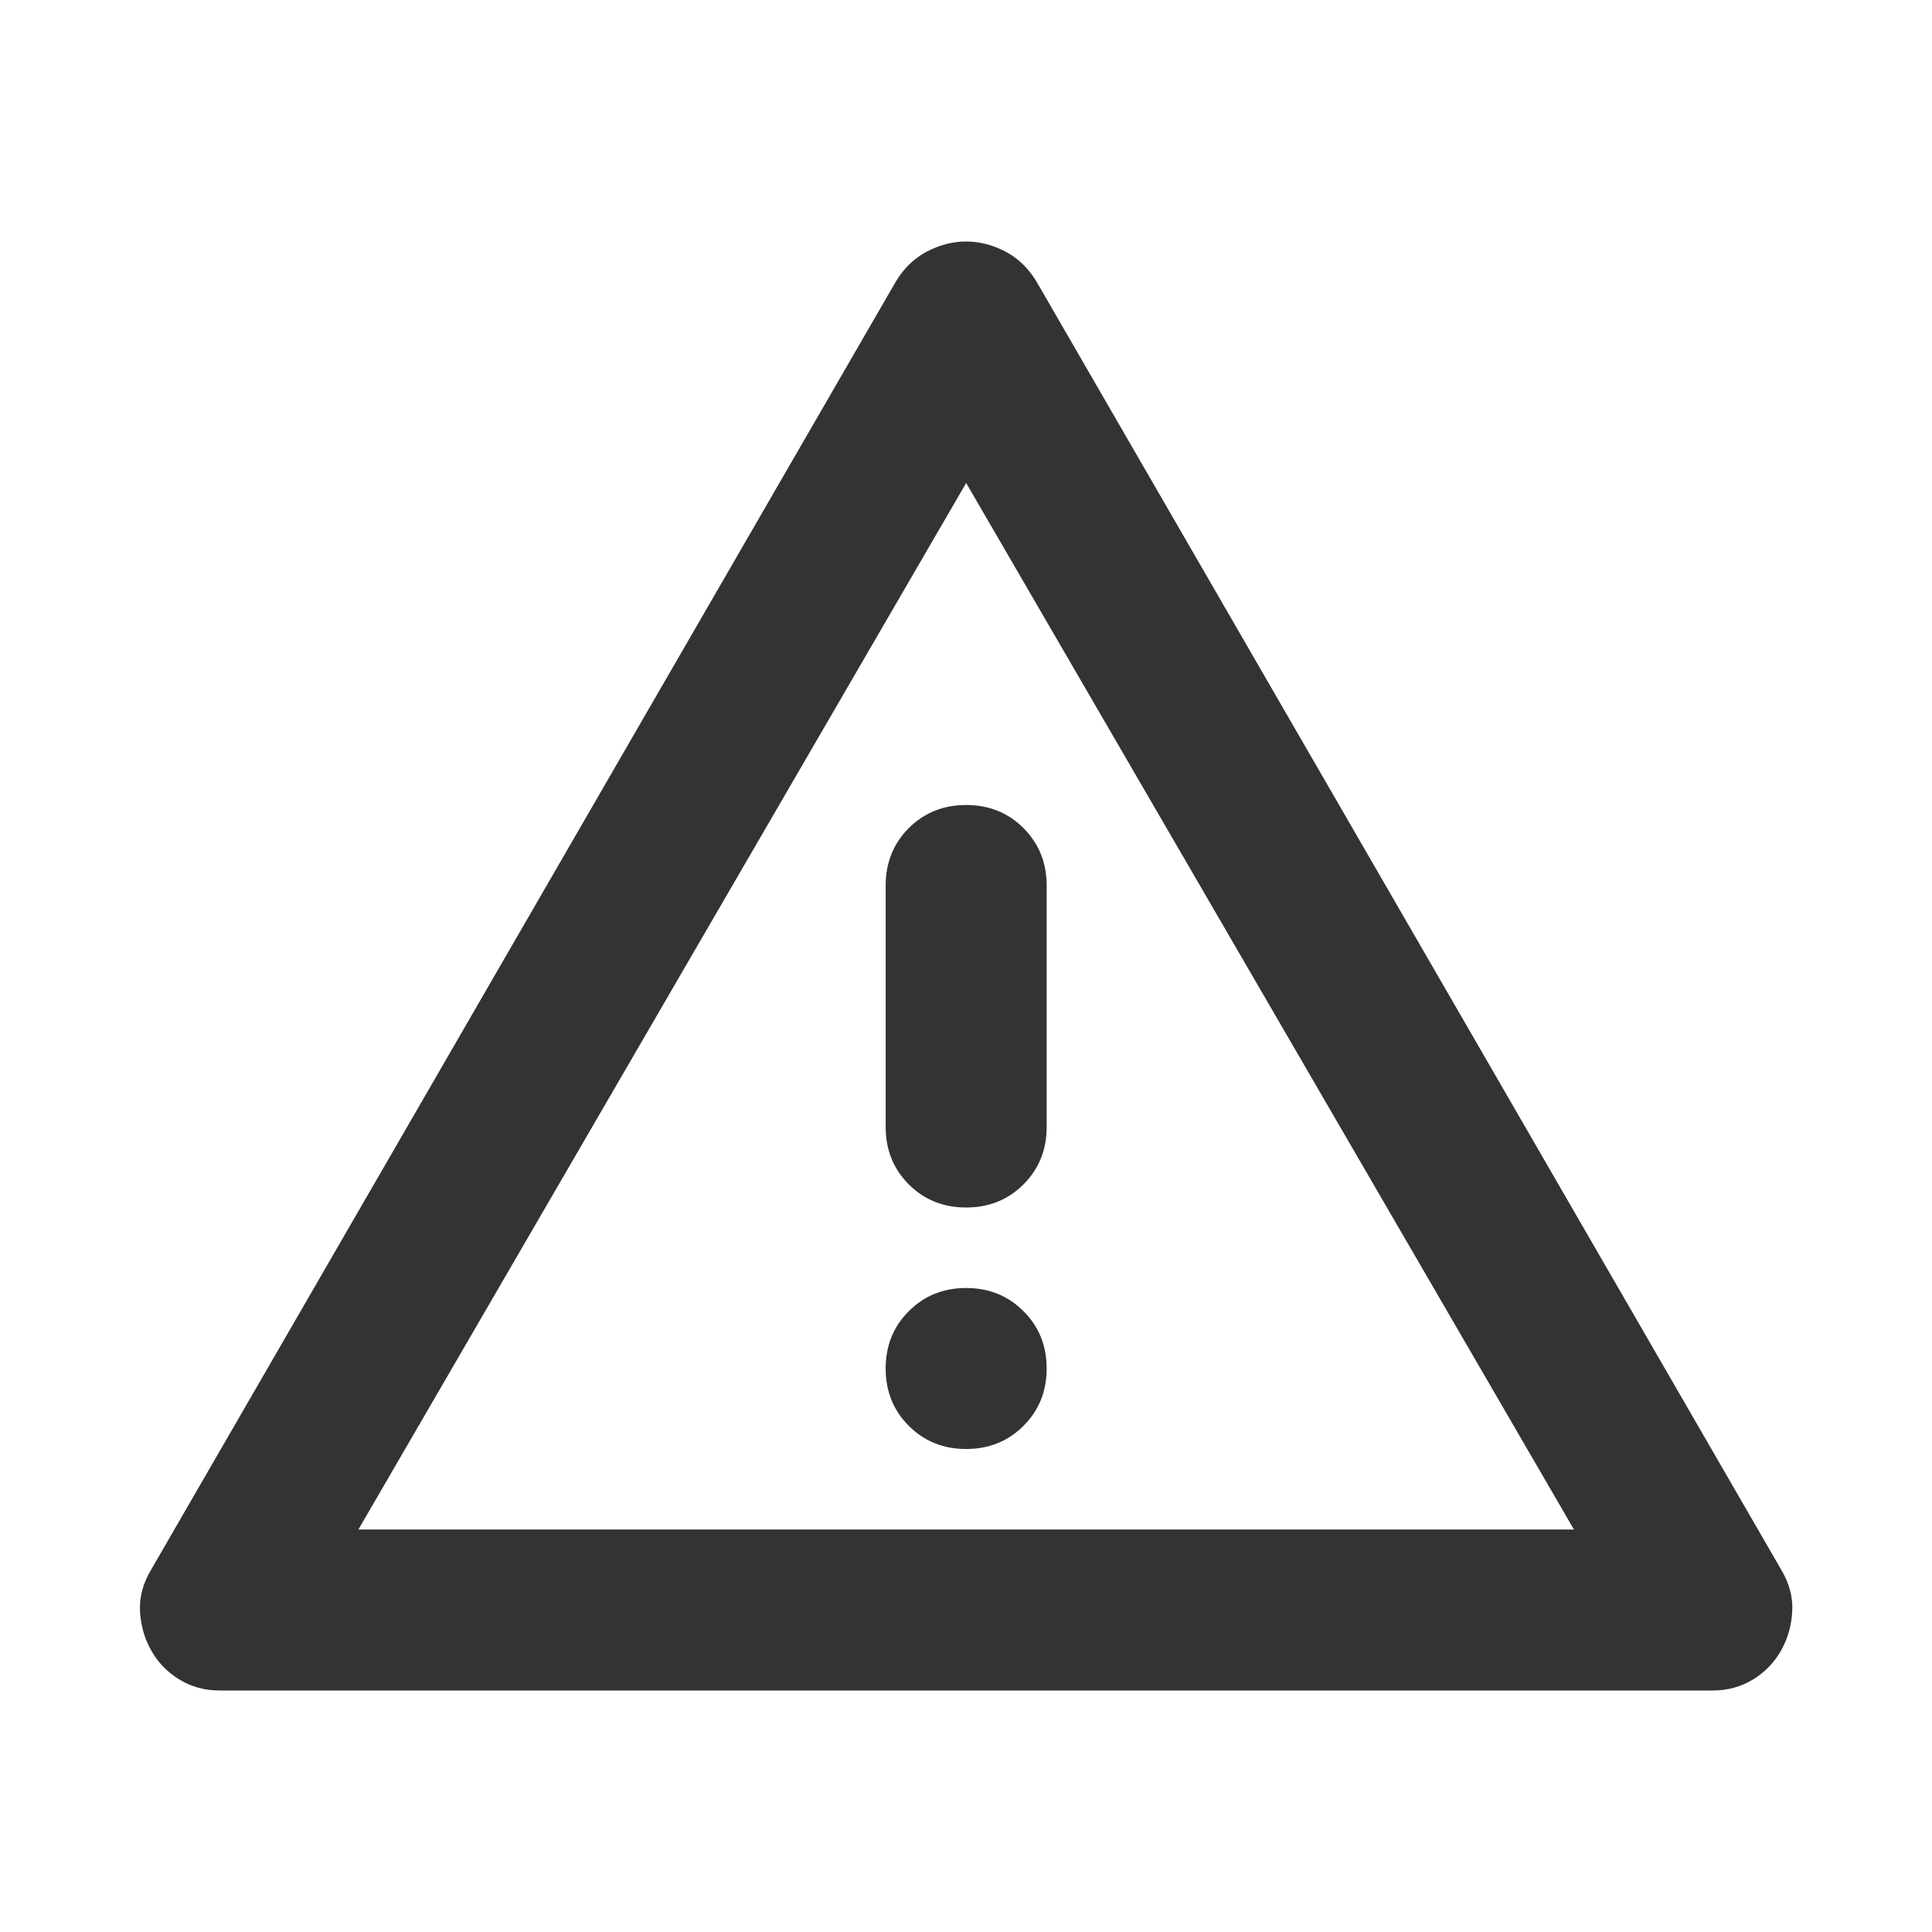 <svg width="24" height="24" viewBox="0 0 24 24" fill="none" xmlns="http://www.w3.org/2000/svg">
<path d="M2.727 21C2.543 21 2.377 20.954 2.227 20.863C2.077 20.771 1.96 20.65 1.877 20.5C1.793 20.35 1.748 20.188 1.739 20.012C1.731 19.837 1.777 19.667 1.877 19.5L11.127 3.5C11.227 3.333 11.356 3.208 11.514 3.125C11.673 3.042 11.835 3 12.002 3C12.168 3 12.331 3.042 12.489 3.125C12.648 3.208 12.777 3.333 12.877 3.5L22.127 19.5C22.227 19.667 22.273 19.837 22.264 20.012C22.256 20.188 22.21 20.35 22.127 20.5C22.043 20.65 21.927 20.771 21.777 20.863C21.627 20.954 21.46 21 21.277 21H2.727ZM4.452 19H19.552L12.002 6L4.452 19ZM12.002 18C12.285 18 12.523 17.904 12.714 17.712C12.906 17.521 13.002 17.283 13.002 17C13.002 16.717 12.906 16.479 12.714 16.288C12.523 16.096 12.285 16 12.002 16C11.718 16 11.481 16.096 11.289 16.288C11.098 16.479 11.002 16.717 11.002 17C11.002 17.283 11.098 17.521 11.289 17.712C11.481 17.904 11.718 18 12.002 18ZM12.002 15C12.285 15 12.523 14.904 12.714 14.713C12.906 14.521 13.002 14.283 13.002 14V11C13.002 10.717 12.906 10.479 12.714 10.287C12.523 10.096 12.285 10 12.002 10C11.718 10 11.481 10.096 11.289 10.287C11.098 10.479 11.002 10.717 11.002 11V14C11.002 14.283 11.098 14.521 11.289 14.713C11.481 14.904 11.718 15 12.002 15Z" fill="#333333"/>
</svg>
